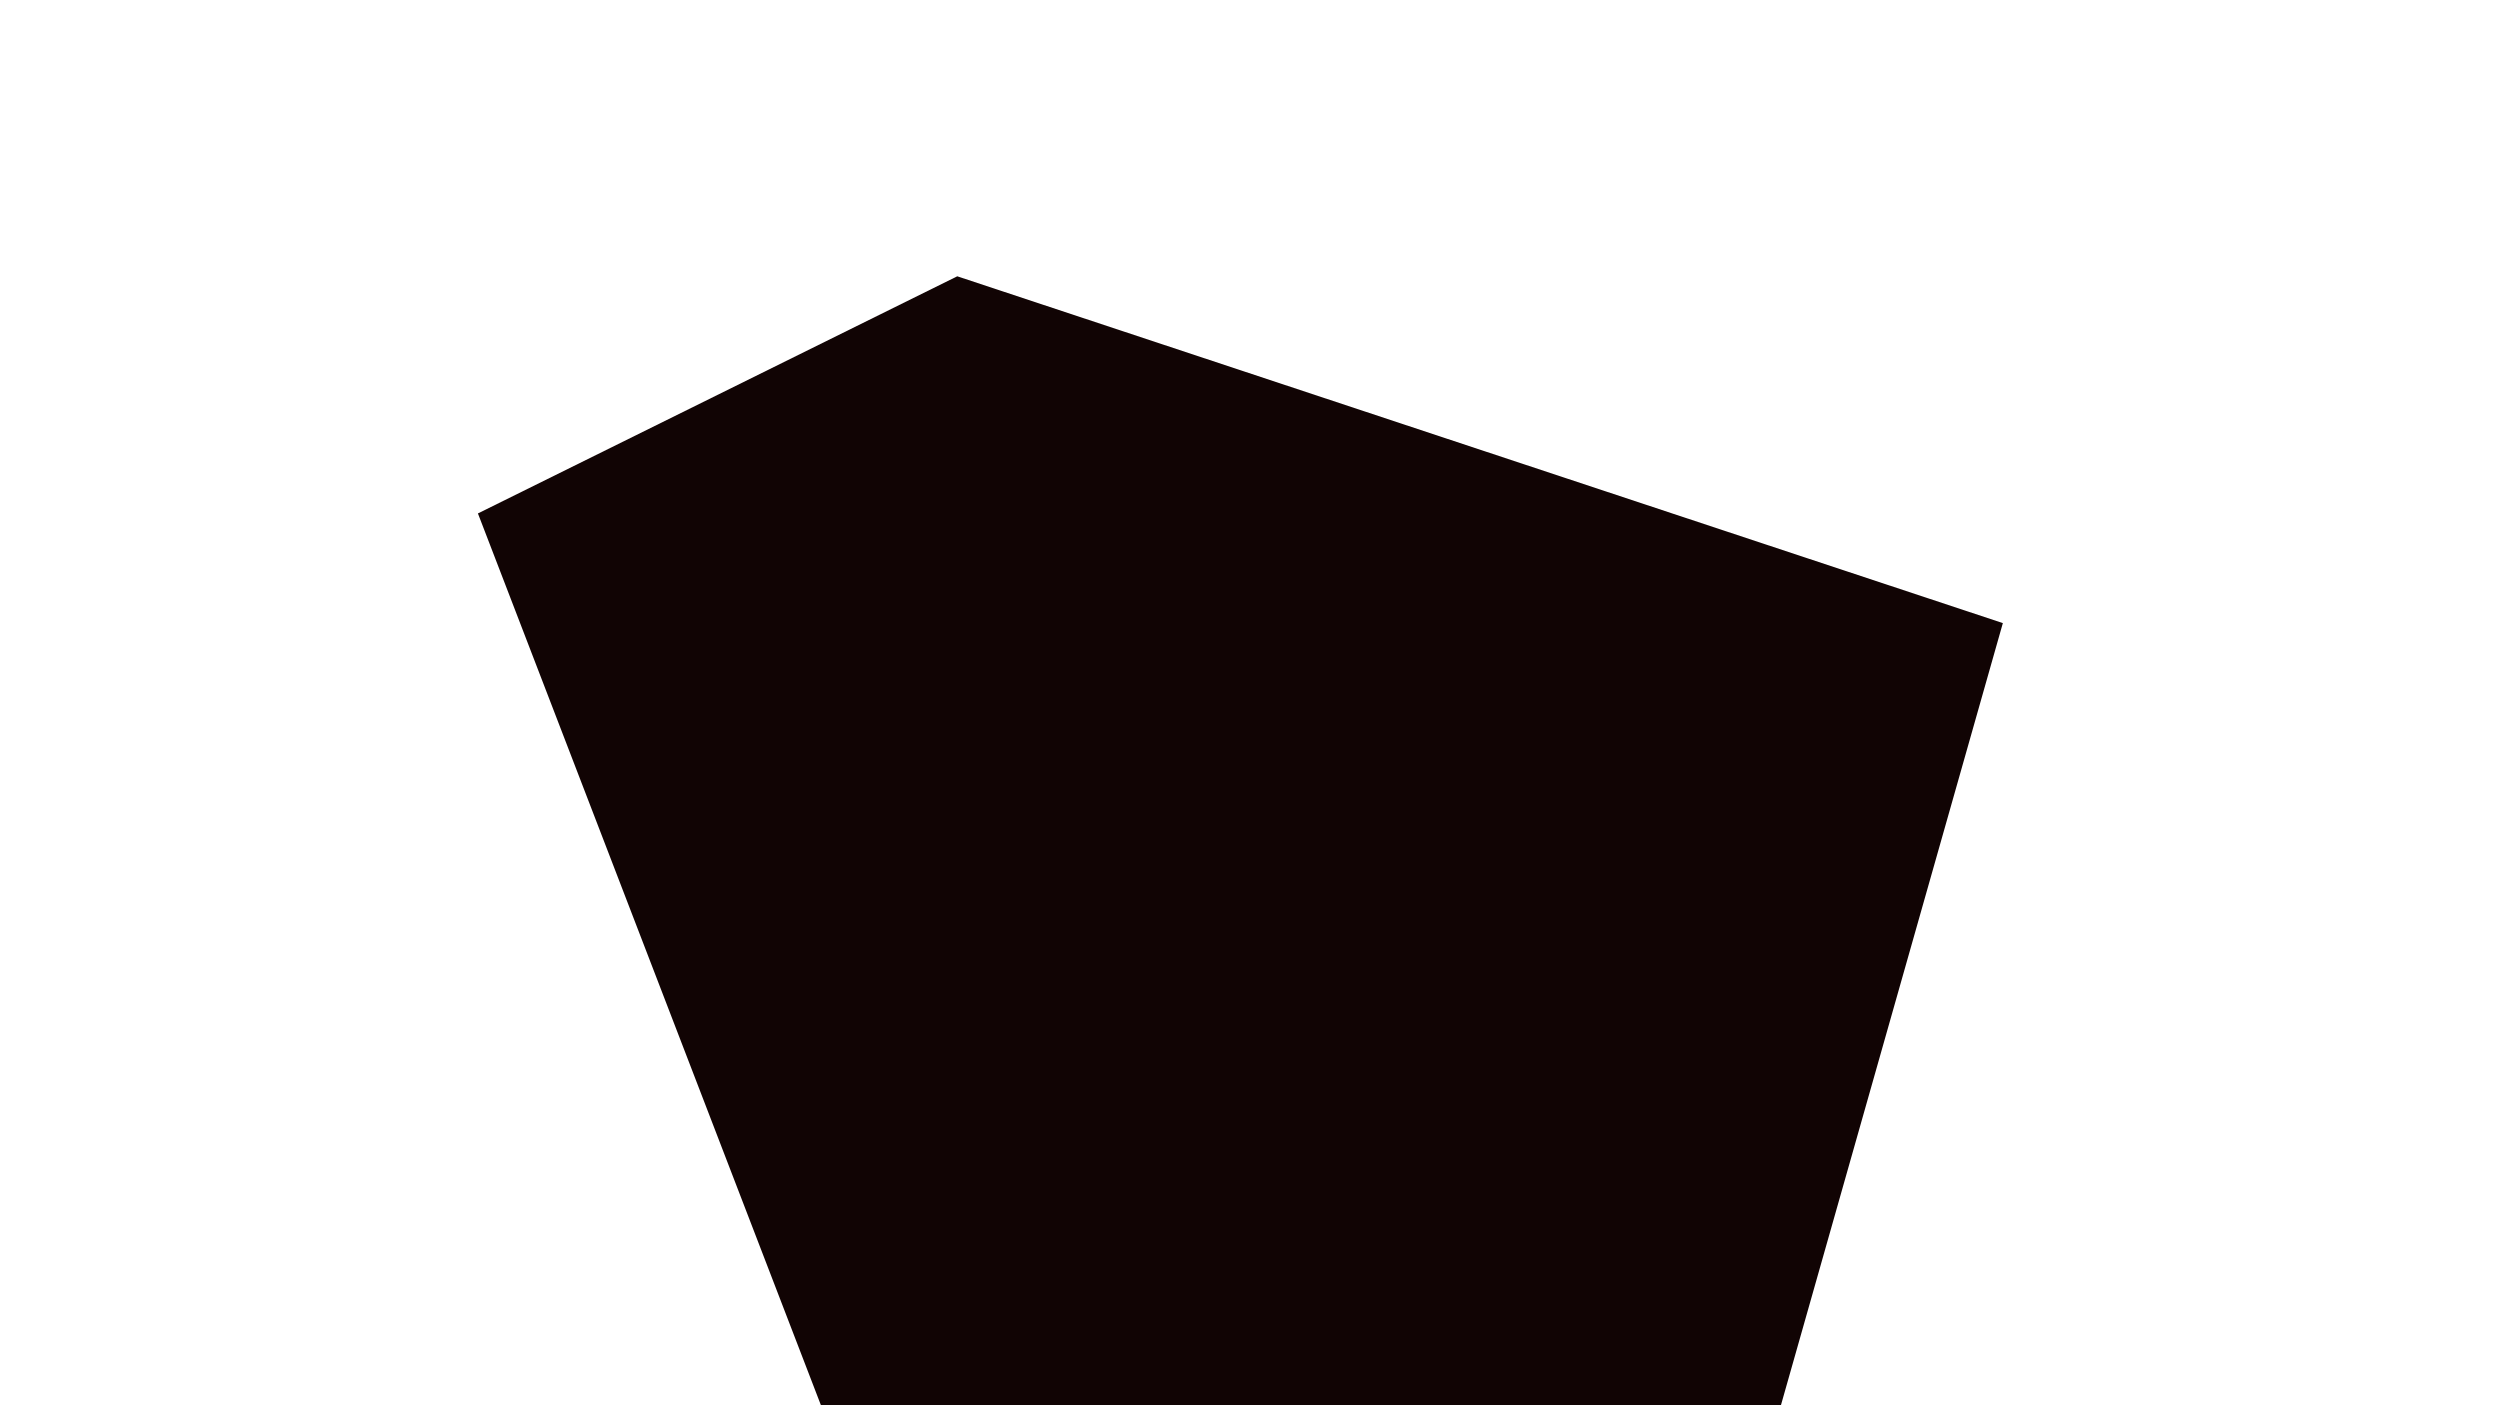<svg xmlns="http://www.w3.org/2000/svg" width="2000" height="1124" viewBox="0 0 2000 1124" preserveAspectRatio="none"><defs><style>.cls-1 { fill: #110404; fill-rule: evenodd; }</style></defs><path id="シェイプ_7" class="cls-1" d="M1602.28 498.479l-836.468-277.439-383.476 189.707 280.912 730.343h756.692z"/></svg>